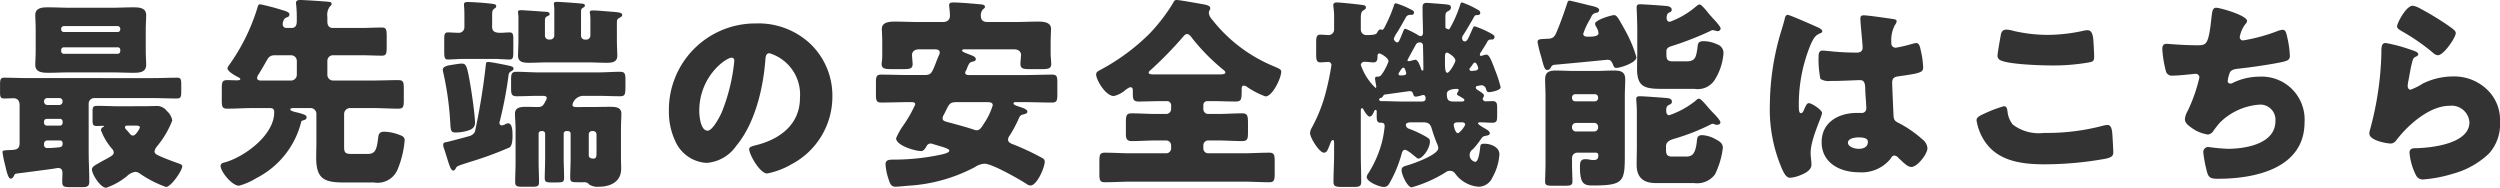 <svg xmlns="http://www.w3.org/2000/svg" width="245.325" height="18.425" viewBox="0 0 245.325 18.425"><g transform="translate(-836.795 -6585.196)"><path d="M846.057,6594.818a.548.548,0,0,0-.56.561v4.74c0,.961.06,1.921.06,2.881,0,.521-.22.561-.84.561H843.8c-.779,0-.9-.04-.9-.6,0-.2.021-.521.021-.82,0-.282-.121-.461-.441-.461-.04,0-.26.041-.5.08-.98.14-3.181.42-3.5.461-.2.019-.241.059-.321.239-.06.12-.14.261-.32.261-.26,0-.42-.8-.56-1.4a9.73,9.73,0,0,1-.24-1.2c0-.16.14-.18.74-.2.621-.021.94-.08.94-.7v-3.7c0-.521-.3-.681-.56-.681-.32,0-.64.02-.96.02-.36,0-.4-.179-.4-.62v-.72c0-.5.04-.7.4-.7.8,0,1.58.04,2.381.04H851.8c.8,0,1.58-.04,2.381-.04.38,0,.4.2.4.72v.581c0,.539-.02.739-.42.739-.781,0-1.56-.04-2.361-.04Zm1.64-8.861c.72,0,1.441-.041,2.161-.041.56,0,1.28.021,1.28.761,0,.42-.04.9-.04,1.421v2.04c0,.559.04,1.059.04,1.421,0,.759-.7.779-1.28.779-.72,0-1.441-.04-2.161-.04h-4c-.719,0-1.44.04-2.16.04-.58,0-1.28-.04-1.28-.779,0-.321.04-.821.04-1.421v-2.04c0-.58-.04-1.08-.04-1.421,0-.74.72-.761,1.28-.761.72,0,1.441.041,2.16.041Zm-6.261,8.861a.317.317,0,0,0-.32.321v.04a.328.328,0,0,0,.32.319h1.18a.329.329,0,0,0,.321-.319v-.04a.306.306,0,0,0-.321-.321Zm-.06,2.041a.265.265,0,0,0-.26.26v.141a.266.266,0,0,0,.26.26h1.32a.25.25,0,0,0,.241-.26v-.141a.249.249,0,0,0-.241-.26Zm.06,2.12a.316.316,0,0,0-.32.32v.121a.288.288,0,0,0,.32.3h.12c.4,0,.7-.04.94-.06.32-.02.441-.1.441-.341v-.079a.238.238,0,0,0-.241-.261Zm7.162-10.961a.265.265,0,0,0-.261-.261h-5.281a.266.266,0,0,0-.26.261v.059a.266.266,0,0,0,.26.261h5.281a.253.253,0,0,0,.261-.261Zm0,2.08a.242.242,0,0,0-.261-.26h-5.281a.265.265,0,0,0-.26.26v.12a.266.266,0,0,0,.26.26h5.281a.266.266,0,0,0,.261-.26Zm2.32,5.521c.4,0,.8-.02,1.2-.02a1.213,1.213,0,0,1,1.061.5,1.537,1.537,0,0,1,.52.921,9.1,9.1,0,0,1-1.481,2.519,1.077,1.077,0,0,0-.26.521c0,.24.3.36.621.5.54.24,1.1.44,1.64.639.3.1.46.16.46.321,0,.419-1.1,2.021-1.6,2.021a10.922,10.922,0,0,1-2.541-1.3.8.8,0,0,0-.48-.179,1.445,1.445,0,0,0-.76.379,6.623,6.623,0,0,1-2.081,1.181c-.58,0-1.4-1.341-1.4-1.8,0-.259.32-.42.6-.58l.14-.08c.38-.221.76-.4,1.14-.64.14-.1.261-.18.261-.38a.648.648,0,0,0-.2-.38,5.926,5.926,0,0,1-1.06-1.8.335.335,0,0,1,.18-.279c.12-.061.12-.061.12-.1s-.1-.04-.14-.04c-.18,0-.38.02-.56.02-.38,0-.42-.161-.42-.58v-.84c0-.42.04-.561.44-.561.68,0,1.36.041,2.04.041Zm-1.56,1.9c-.12,0-.3,0-.3.16,0,.1.06.179.24.359.08.08.139.16.24.28a.405.405,0,0,0,.32.181c.26,0,.66-.7.66-.8,0-.14-.14-.179-.4-.179Z" fill="#333"/><path d="M871.124,6595.8a.588.588,0,0,0-.561.56v3.141c0,.56.02.8.661.8h1.66c.741,0,.88-.42,1.02-1.581.04-.34.1-.6.62-.6a4.515,4.515,0,0,1,1.441.3c.28.1.54.2.54.539a9.408,9.408,0,0,1-.66,2.781,2.125,2.125,0,0,1-2.361,1.361h-3.02c-1.921,0-2.641-.421-2.641-2.441,0-.461.02-1.14.02-1.381v-2.92a.573.573,0,0,0-.56-.56h-1.741c-.08,0-.259.019-.259.14s.219.18.6.28a2.259,2.259,0,0,1,.32.08c.42.12.68.2.68.4s-.16.26-.32.3c-.14.04-.2.08-.22.2a8.514,8.514,0,0,1-4.4,5.481,6.255,6.255,0,0,1-1.7.74c-.68,0-1.8-1.38-1.8-1.94,0-.24.2-.3.38-.339,1.961-.541,4.881-2.682,4.881-4.922,0-.22-.04-.42-.44-.42H861.7c-.88,0-1.741.06-2.621.06-.48,0-.52-.22-.52-.84v-1.14c0-.6.04-.82.52-.82.32,0,.64.019.961.019.08,0,.339,0,.339-.12,0-.08-.139-.159-.2-.18-.261-.139-1.061-.56-1.061-.88,0-.121.14-.281.22-.4a19.449,19.449,0,0,0,2.7-5.481c.06-.22.1-.4.28-.4a20.389,20.389,0,0,1,2.08.539c.54.16.8.24.8.461,0,.18-.12.24-.3.3-.319.12-.36.56-.36.64a.348.348,0,0,0,.38.381h.48c.461,0,.521-.34.521-.721v-.36a11.655,11.655,0,0,0-.06-1.18.554.554,0,0,1-.02-.181c0-.26.2-.3.42-.3.38,0,2.16.12,2.62.16.221.021.46.021.46.22,0,.121-.139.221-.219.32a1.4,1.4,0,0,0-.2.961v.459c0,.341.14.622.52.622h2.8c.72,0,1.4-.042,2.021-.042.44,0,.48.2.48.881v1.04c0,.621-.04.841-.46.841-.681,0-1.361-.041-2.041-.041h-2.761a.548.548,0,0,0-.56.561v1.36a.56.56,0,0,0,.56.56h3.8c.881,0,1.74-.039,2.621-.039.48,0,.52.219.52.839v1.141c0,.6-.04.82-.52.82-.881,0-1.76-.06-2.621-.06Zm-5.761-2.7a.572.572,0,0,0,.56-.56v-1.36a.559.559,0,0,0-.56-.561h-1.6c-.46,0-.6.181-.8.521-.26.46-.54.96-.84,1.421a.656.656,0,0,0-.1.3c0,.22.26.24.44.24Z" fill="#333"/><path d="M882.987,6593.738c.12.721.421,2.8.421,3.5,0,.5-.361.681-.781.8a4.325,4.325,0,0,1-1.12.16c-.44,0-.48-.16-.52-.82a29.792,29.792,0,0,0-.68-5,2.467,2.467,0,0,1-.06-.34c0-.3.44-.4.66-.44.26-.039.94-.16,1.18-.16C882.547,6591.438,882.627,6591.6,882.987,6593.738Zm1.721-2.461c.26,0,1.56.261,1.92.34.38.08.56.141.56.3,0,.141-.08.18-.2.26a.434.434,0,0,0-.28.34,39.464,39.464,0,0,1-.86,4.541.6.6,0,0,0-.04.2.221.221,0,0,0,.24.239.741.741,0,0,0,.28-.08.627.627,0,0,1,.32-.12c.44,0,.44.8.44,1.261,0,.3-.02.9-.28,1.1a33.82,33.82,0,0,1-3.741,1.38c-.2.06-.359.12-.5.159-.8.261-.94.3-1.04.5-.04.1-.14.239-.26.239-.22,0-.4-.559-.64-1.359-.08-.24-.16-.52-.26-.8a1.044,1.044,0,0,1-.08-.359c0-.24.14-.24.34-.28.4-.1,1.98-.5,2.32-.62a.8.8,0,0,0,.461-.42,65.733,65.733,0,0,0,1.06-6.522C884.488,6591.357,884.508,6591.277,884.708,6591.277Zm-2.381-.3c-.58,0-1.18.059-1.58.059-.32,0-.36-.2-.36-.779v-1.24c0-.441.04-.641.36-.641.36,0,.7.04,1.06.04a.546.546,0,0,0,.56-.56v-.88c0-.28,0-.96-.04-1.22v-.14c0-.221.22-.221.4-.221.379,0,1.6.081,2.08.141.56.06.68.08.68.279a.191.191,0,0,1-.12.18c-.28.221-.28.221-.28.981v.88c0,.46.36.56.8.56.3,0,.64-.04.92-.04.32,0,.36.2.36.641v1.259c0,.58-.04.76-.36.76-.44,0-1-.059-1.58-.059Zm12.423,4.721c.66,0,1.3-.02,1.96-.02.5,0,1.061.04,1.061.68,0,.36-.041.84-.041,1.54v2.661c0,.42.02.82.02,1.2,0,1.281-1.06,1.761-2.2,1.761a1.5,1.5,0,0,1-.94-.22.555.555,0,0,0-.48-.221h-.52c-.72,0-.86,0-.86-.48,0-.62.04-1.241.04-1.86v-2.421a.253.253,0,0,0-.261-.26h-.159a.252.252,0,0,0-.261.26v2.4c0,.639.04,1.26.04,1.9,0,.481-.12.481-.96.481h-.32c-.56,0-.62-.1-.62-.5,0-.26.04-1.34.04-1.88v-2.4a.252.252,0,0,0-.26-.26h-.12a.252.252,0,0,0-.26.26v2.781c0,.66.04,1.32.04,1.98,0,.4-.18.441-.66.441h-.961c-.54,0-.72-.041-.72-.46,0-.661.04-1.3.04-1.961v-3.2c0-.62-.06-1.14-.06-1.54,0-.64.58-.68,1.081-.68.4,0,.779.02,1.18.02.5,0,.58-.3.74-.58a.794.794,0,0,0,.12-.3c0-.179-.2-.219-.34-.219h-.48c-.7,0-1.4.04-2.121.04-.5,0-.56-.2-.56-.76V6593c0-.56.06-.76.54-.76.72,0,1.441.06,2.141.06h5.861c.72,0,1.44-.06,2.16-.06.481,0,.52.241.52.8v.4c0,1.021,0,1.2-.54,1.2-.72,0-1.42-.04-2.14-.04h-1.44a1.106,1.106,0,0,0-1.08.88c0,.16.159.22.3.22Zm2.581-6.582c0,.721.04,1.2.04,1.541,0,.66-.54.7-1.061.7-.62,0-1.24-.039-1.84-.039h-3.921c-.62,0-1.24.039-1.841.039-.52,0-1.08-.039-1.08-.7,0-.341.04-.841.04-1.541v-2.06a3.214,3.214,0,0,0-.04-.619v-.081c0-.16.181-.16.34-.16.22,0,2.121.14,2.441.16.14.02.32.039.32.219,0,.121-.12.16-.2.2-.24.119-.26.18-.26.56v1.341a.384.384,0,0,0,.38.4h.16a.4.4,0,0,0,.38-.4V6586.2a2.378,2.378,0,0,0-.04-.541v-.119c0-.16.18-.16.3-.16.34,0,1.961.119,2.341.16.2.02.4.02.4.2,0,.1-.06.141-.16.2-.22.12-.22.18-.22.7v2.041a.384.384,0,0,0,.38.4h.16a.4.4,0,0,0,.38-.4v-1.261a6.657,6.657,0,0,0-.04-.921c-.02-.019-.02-.058-.02-.1,0-.179.2-.179.34-.179.12,0,.36.019.48.019.46.041,1.24.1,1.52.121.72.06.841.139.841.3s-.121.181-.221.261c-.3.16-.3.2-.3.7Zm-2,9.262a.329.329,0,0,0-.32-.32h-.12a.316.316,0,0,0-.32.32v2.06c0,.26.24.321.46.321.3,0,.3-.22.3-.7Z" fill="#333"/><path d="M916.356,6589.537a7.042,7.042,0,0,1,2.121,5.142,7.5,7.5,0,0,1-4.021,6.641,7.676,7.676,0,0,1-2.381.9c-.7,0-1.761-1.841-1.761-2.4,0-.18.181-.26.761-.4,2.321-.6,4.221-2.061,4.221-4.621a4.233,4.233,0,0,0-3-4.381c-.34,0-.38.359-.4.72-.22,2.78-1.02,6.181-2.861,8.382a3.876,3.876,0,0,1-2.9,1.66,3.563,3.563,0,0,1-3.041-2.061,6.768,6.768,0,0,1-.66-3,8.476,8.476,0,0,1,8.522-8.622A7.423,7.423,0,0,1,916.356,6589.537Zm-10.942,6.541c0,.481.12,1.942.82,1.942.48,0,1.16-1.321,1.36-1.741a18.088,18.088,0,0,0,1.26-5.121c0-.16-.08-.3-.26-.3C908.014,6590.857,905.414,6592.7,905.414,6596.078Z" fill="#333"/><path d="M935.874,6598.5a.7.7,0,0,0-.16.379c0,.261.2.361.44.461l.16.059a25.171,25.171,0,0,1,2.46,1.141c.421.22.54.28.54.521,0,.559-.759,2.339-1.4,2.339a.8.8,0,0,1-.421-.179c-.72-.461-3.341-1.961-4.08-1.961a1.922,1.922,0,0,0-.961.34,15.975,15.975,0,0,1-6.5,1.82c-.28.02-1.02.1-1.281.1-.359,0-.52-.22-.64-.621a5.875,5.875,0,0,1-.34-1.56c0-.46.32-.46.7-.481a22.023,22.023,0,0,0,4.88-.519c.161-.04.681-.16.681-.361,0-.179-.56-.339-1.12-.5-.181-.059-.361-.1-.521-.16a.591.591,0,0,0-.2-.04.447.447,0,0,0-.38.241c-.18.3-.3.5-.54.5-.6,0-2.461-.541-2.461-1.26a6.862,6.862,0,0,1,.681-1.221,12.627,12.627,0,0,0,1.2-2.1c0-.219-.26-.219-.38-.219h-.34c-.86,0-1.741.04-2.621.04-.48,0-.52-.22-.52-.841v-1.1c0-.58.04-.8.52-.8.88,0,1.761.041,2.621.041h1.58c.68,0,.74-.141,1.14-1.141.08-.221.18-.48.321-.8a.567.567,0,0,0,.079-.26c0-.32-.32-.32-.56-.32h-1.48c-.5,0-.68.3-.68.541,0,.16.06.74.06.9,0,.459-.3.5-.9.5h-1.181c-.64,0-.96-.041-.96-.5a2.218,2.218,0,0,1,.04-.362c.02-.239.02-.479.02-.72v-1.04c0-.64-.04-1.14-.04-1.32,0-.7.8-.721,1.32-.721.741,0,1.5.041,2.261.041h2.421c.439,0,.68-.24.68-.6,0-.441-.08-.96-.08-1.04,0-.28.24-.28.44-.28.56,0,2,.12,2.6.18.22.02.48.039.48.26,0,.08-.1.16-.22.26a.881.881,0,0,0-.18.679c0,.381.28.541.64.541h2.661c.76,0,1.521-.041,2.28-.041.5,0,1.3.021,1.3.721,0,.12-.04.82-.04,1.561v.8c0,.241.02.481.04.72,0,.1.02.261.02.362,0,.439-.3.5-.88.5h-1.241c-.6,0-.9-.041-.9-.5a2.2,2.2,0,0,1,.02-.362c0-.08.04-.479.04-.539,0-.2-.14-.541-.68-.541h-4.841c-.16,0-.26,0-.26.121s.24.2.7.379c.48.181.64.261.64.481,0,.14-.18.2-.3.22-.32.08-.36.18-.52.539a2.6,2.6,0,0,1-.16.381.277.277,0,0,0-.06.18c0,.2.22.221.36.221h5.541c.86,0,1.741-.041,2.621-.041.48,0,.52.2.52.781v1.119c0,.621-.04.841-.52.841-.88,0-1.741-.04-2.621-.04h-.96c-.06,0-.2,0-.2.12,0,.159.3.239.72.38.18.06.64.2.64.439,0,.16-.14.2-.52.3-.2.061-.28.24-.4.54A13.5,13.5,0,0,1,935.874,6598.5Zm-5.181-3.281c-.66,0-.74.16-1.041.76-.079.16-.159.339-.279.541a.735.735,0,0,0-.081.3c0,.221.2.282.581.381l.24.061c.78.219,1.56.42,2.32.679a.4.4,0,0,0,.2.04c.3,0,.46-.24.781-.76a6.443,6.443,0,0,0,.8-1.7c0-.3-.339-.3-.56-.3Z" fill="#333"/><path d="M955.259,6595.119a.38.38,0,0,0-.38.379v.4a.475.475,0,0,0,.48.481h.921c.8,0,1.62-.061,2.42-.061.54,0,.56.282.56,1.021v.8c0,.64-.02.9-.56.9-.82,0-1.62-.06-2.42-.06h-.921a.475.475,0,0,0-.48.48v.3a.475.475,0,0,0,.48.48h3.381c.881,0,1.74-.06,2.62-.06.481,0,.521.24.521.86v1.16c0,.64-.04.88-.521.88-.88,0-1.759-.059-2.62-.059H947.818c-.86,0-1.74.059-2.621.059-.48,0-.52-.24-.52-.88v-1.16c0-.62.04-.86.52-.86.881,0,1.761.06,2.621.06h3.421a.487.487,0,0,0,.48-.48v-.3a.487.487,0,0,0-.48-.48h-.961c-.82,0-1.64.06-2.44.06-.52,0-.56-.3-.56-.779v-.981c0-.74.04-.961.56-.961.8,0,1.62.061,2.44.061h.961a.487.487,0,0,0,.48-.481v-.4a.4.4,0,0,0-.4-.379h-.54c-.74,0-1.5.039-2.24.039-.58,0-.58-.26-.58-.96v-.059c0-.16,0-.381-.22-.381-.16,0-.38.18-.52.281a2.647,2.647,0,0,1-1.12.58c-.821,0-1.741-1.6-1.741-2.121,0-.26.24-.34.52-.5a20.528,20.528,0,0,0,4.741-3.521,17.618,17.618,0,0,0,2.3-3c.08-.18.14-.281.34-.281.28,0,1.8.281,2.28.361.581.1,1.021.16,1.021.46a.351.351,0,0,1-.081.2.555.555,0,0,0-.06.26,1.151,1.151,0,0,0,.321.64,14.928,14.928,0,0,0,6.141,4.621c.5.22.64.28.64.5,0,.62-.861,2.42-1.541,2.42a7.961,7.961,0,0,1-1.82-.939.556.556,0,0,0-.3-.121c-.22,0-.22.18-.22.4,0,.961-.02,1.16-.6,1.16-.74,0-1.48-.039-2.221-.039Zm1.1-2.621c.46,0,.68-.019.68-.2,0-.08-.1-.18-.18-.239a19.81,19.81,0,0,1-3.081-3.121c-.12-.161-.28-.4-.5-.4-.16,0-.28.141-.38.26a37.762,37.762,0,0,1-3.181,3.262c-.08.059-.2.159-.2.259,0,.18.24.18.78.18Z" fill="#333"/><path d="M981.512,6587.777a9.077,9.077,0,0,1,1.76.8c.121.08.18.14.18.24a.241.241,0,0,1-.26.26h-.06a.371.371,0,0,0-.4.24c-.12.22-.56.921-.66,1.06a.328.328,0,0,0-.06.181c0,.08.04.12.1.12.14,0,.36-.12.54-.12.26,0,.44.4.88,1.581a11.454,11.454,0,0,1,.521,1.619c0,.3-.9.48-1.141.48-.22,0-.24-.139-.3-.34a.5.5,0,0,0-.4-.339c-.04,0-.28.039-.38.059-.12.021-.22.04-.22.181,0,.08.1.18.2.24s.6.359.6.5a.357.357,0,0,1-.059.22.256.256,0,0,0-.061.139.278.278,0,0,0,.26.241c.24,0,.48-.02.72-.02.4,0,.44.24.44.68v.721c0,.539-.039.719-.5.719-.4,0-.78-.04-1.18-.04-.06,0-.2.02-.2.1,0,.12.6.461.74.541s.42.239.42.439-.32.221-.38.241c-.32.04-.38.16-.56.419a7.326,7.326,0,0,1-.72.9.678.678,0,0,0,.22,1.24c.36,0,.46-1.181.5-1.461.02-.2.04-.32.4-.32.62,0,1.481.32,1.481,1.041a5.293,5.293,0,0,1-.681,2.26,1.5,1.5,0,0,1-1.34.921,3.114,3.114,0,0,1-2.341-1.321.605.605,0,0,0-.5-.24.7.7,0,0,0-.44.16,12.927,12.927,0,0,1-3.3,1.46c-.421,0-1-1.22-1-1.7,0-.319.3-.38.641-.48.559-.16,2.961-1.02,2.961-1.66a1.134,1.134,0,0,0-.12-.441,14,14,0,0,1-.521-1.48c-.14-.5-.38-.62-.88-.62h-1.12c-.16,0-.541.02-.541.26a.425.425,0,0,0,.341.381,11.248,11.248,0,0,1,1.58.74c.38.219.44.279.44.5,0,.76-.78,1.68-1.12,1.68-.12,0-.22-.12-.381-.24-.2-.161-.719-.621-.96-.621-.219,0-.3.321-.339.481a12.283,12.283,0,0,1-1.081,2.641c-.18.339-.3.52-.66.52-.42,0-1.661-.5-1.661-.98a.751.751,0,0,1,.16-.361,10.8,10.8,0,0,0,1.341-3.081,10.51,10.51,0,0,0,.26-1.519c0-.3-.12-.361-.4-.361-.36,0-.38-.26-.38-.639v-.461c0-.061-.02-.16-.1-.16s-.141.1-.16.16c-.08.179-.22.5-.441.5-.179,0-.5-.5-.58-.66-.04-.081-.08-.161-.16-.161-.12,0-.12.161-.12.321v4.22c0,.9.04,1.782.04,2.662,0,.479-.18.52-.819.52h-1.061c-.6,0-.84-.041-.84-.5,0-.881.06-1.781.06-2.682v-1.08c0-.16,0-.34-.12-.34-.14,0-.22.241-.28.4-.241.619-.32.84-.6.84-.44,0-1.36-1.441-1.36-1.941a1.151,1.151,0,0,1,.179-.52,15.222,15.222,0,0,0,1.421-3.68,24.424,24.424,0,0,0,.5-2.461.3.3,0,0,0-.3-.3c-.179,0-.6.041-.779.041-.381,0-.421-.24-.421-.861v-1.119c0-.481.04-.74.421-.74.22,0,.62.039.8.039a.538.538,0,0,0,.54-.539v-1.4c0-.44-.08-.82-.08-1,0-.22.18-.26.36-.26.26,0,1.68.139,2.46.24.16.02.381.04.381.26,0,.16-.141.2-.28.3-.2.121-.221.381-.221.881v.981a.539.539,0,0,0,.541.539c.94,0,1-.119,1.08-.28.04-.08.18-.28.279-.28a.853.853,0,0,0,.181.04c.16,0,.24-.221.34-.42a13.608,13.608,0,0,0,.82-1.94c.04-.14.08-.24.2-.24a7.988,7.988,0,0,1,1.459.6c.18.08.321.16.321.3,0,.2-.141.239-.3.239h-.061a.448.448,0,0,0-.44.24c-.26.481-.62,1.1-.84,1.461a2.193,2.193,0,0,0-.34.641.429.429,0,0,0,.321.359c.16,0,.2-.1.58-1.04.1-.24.12-.3.24-.3a8.518,8.518,0,0,1,1.2.6.5.5,0,0,0,.3.12c.18,0,.22-.2.22-.341,0-.7-.04-1.4-.04-2.08v-.42c0-.32.12-.419.44-.419.04,0,1.62.12,1.78.14.42.039.561.08.561.32,0,.2-.141.28-.32.379-.161.08-.221.18-.221.561v.939c0,.061.02.141.06.161a1.527,1.527,0,0,0,.26.1c.04,0,.08-.04.141-.139a12.137,12.137,0,0,0,.979-2.241c.061-.2.08-.26.2-.26a8.47,8.47,0,0,1,1.481.68c.2.1.3.18.3.34,0,.2-.18.22-.32.22h-.04c-.18,0-.2.1-.32.3-.26.461-.74,1.281-1.02,1.7a.4.4,0,0,0-.081.26c0,.16.081.32.26.32.24,0,.321-.24.721-1.141C981.332,6587.957,981.372,6587.777,981.512,6587.777Zm-9.662,5.921c0-.08-.121-.62-.121-.8,0-.2.181-.179.281-.179a.451.451,0,0,0,.36-.2,5.1,5.1,0,0,0,.68-1.3c0-.361-.78-.78-.9-.78s-.18.12-.18.24v.06c0,.32-.04.58-.4.58-.219,0-.639-.06-.88-.06a.352.352,0,0,0-.36.3,5.585,5.585,0,0,0,1.441,2.259C971.83,6593.818,971.85,6593.758,971.85,6593.7Zm4.38,1.46c.221,0,.46,0,.46-.3,0-.139-.039-.339-.219-.339a.71.71,0,0,0-.2.04,2.354,2.354,0,0,1-.541.12c-.179,0-.219-.12-.259-.261-.061-.18-.14-.279-.34-.279-.04,0-2.181.3-2.341.32-.18.02-.2.039-.3.2-.08.12-.08.12-.2.141-.08.019-.16.08-.16.16,0,.16.18.16.28.16.68,0,1.34.039,2.021.039Zm-1.44-2.78a1.919,1.919,0,0,0-.119-.38c-.021-.08-.08-.16-.16-.16-.141,0-.261.24-.4.439a.4.4,0,0,0-.08.161.158.158,0,0,0,.16.16C974.57,6592.6,974.79,6592.578,974.79,6592.378Zm.12-1.28c0,.08.061.1.12.1s.141-.019.181-.019a2.4,2.4,0,0,1,.479-.12c.261,0,.5.7.561.921.02.059.06.139.14.139s.08-.1.08-.16c0-.6-.02-1.66-.04-2.3a.288.288,0,0,0-.26-.3.432.432,0,0,0-.441.221C975.631,6589.758,974.91,6591.058,974.91,6591.1Zm3.681.34c0,.38.02.9.221.9.24,0,.8-1,.8-1.2,0-.38-.759-.781-.8-.781-.221,0-.221.26-.221.42Zm1.581,3.72c.2,0,.32-.019.32-.139s-.1-.161-.541-.42c-.08-.04-.18-.08-.18-.161,0-.16.161-.28.161-.4,0-.1-.08-.121-.18-.121-.3,0-.981.061-.981.48,0,.6.161.76.64.76Zm-.32,2.041c-.18,0-.4.04-.4.26,0,.08.141.8.4.8.2,0,.719-.7.719-.841,0-.2-.219-.22-.359-.22Zm1.36-5.041c.019,0,.24-.019.38-.04s.26-.1.26-.24a1.161,1.161,0,0,0-.12-.34c-.04-.08-.1-.2-.22-.2-.1,0-.16.12-.3.32-.08.119-.22.26-.22.321C980.992,6592.118,981.092,6592.158,981.212,6592.158Z" fill="#333"/><path d="M990.817,6585.256c.08,0,1.62.381,1.841.441.52.119,1.06.219,1.06.48,0,.24-.24.28-.32.28a.609.609,0,0,0-.44.359c-.021.061-.08.161-.141.281a6.9,6.9,0,0,0-.66,1.421c0,.219.221.279.4.279.46,0,1.1,0,1.1-.359a1.363,1.363,0,0,0-.221-.6.8.8,0,0,1-.119-.3c0-.4,1.64-.86,1.861-.86.179,0,.279.139.38.261.179.259.8,1.379.96,1.7a12.107,12.107,0,0,1,.86,2.181c0,.52-1.561,1.039-1.961,1.039-.239,0-.26-.139-.38-.419-.12-.26-.22-.38-.519-.38-.821.08-3.221.32-5.262.5a.486.486,0,0,0-.28.259c-.08.14-.16.241-.34.241-.281,0-.34-.321-.6-1.282a11.791,11.791,0,0,1-.36-1.46c0-.28.24-.28.66-.3.1,0,.2-.02.32-.02.52,0,.7-.2.88-.641.4-.94.72-1.861,1.04-2.82C990.638,6585.356,990.678,6585.256,990.817,6585.256Zm.241,15.984c0,.7.04,1.3.04,1.76,0,.381-.181.42-.741.42h-1.24c-.5,0-.7-.039-.7-.4,0-.481.04-1.141.04-1.781v-6.582c0-.58-.04-1.16-.04-1.679,0-.741.44-.861,1.08-.861.58,0,1.16.04,1.721.04h2.26c.541,0,1.06-.04,1.6-.04.66,0,1.2.04,1.2.861,0,.519-.04,1.1-.04,1.679v5.562c0,2.78-.019,3.18-3.18,3.18-.84,0-1.22-.2-1.22-1.759v-.121c0-.36.04-.7.5-.7a2.054,2.054,0,0,1,.34.02,1.965,1.965,0,0,0,.48.06c.34,0,.48-.1.48-.461a.226.226,0,0,0-.24-.259h-1.781a.519.519,0,0,0-.559.54Zm0-6.422a.315.315,0,0,0,.32.321h1.92a.317.317,0,0,0,.32-.321v-.059a.316.316,0,0,0-.32-.321h-1.92a.316.316,0,0,0-.32.321Zm0,2.881a.385.385,0,0,0,.379.4h1.8a.385.385,0,0,0,.38-.4v-.06a.367.367,0,0,0-.38-.379h-1.8a.384.384,0,0,0-.379.4Zm10.141,1.08c-.4.12-.92.26-.92.781v.2c0,.519.021.8.62.8h1.281c.56,0,.96-.08,1.12-1.42.04-.421.04-.681.56-.681a3.056,3.056,0,0,1,1.361.44c.34.181.639.38.639.8a8.06,8.06,0,0,1-.78,2.621,2.2,2.2,0,0,1-2.059.84h-3.742c-1.22,0-1.881-.54-1.881-1.8,0-.58.021-1.139.021-1.719v-3.421c0-.68-.061-1.12-.061-1.3,0-.26.161-.279.381-.279.34,0,2.24.139,2.641.179.22.02.479.08.479.361,0,.2-.16.24-.339.34-.2.1-.22.3-.22.52,0,.2.04.46.3.46a8.511,8.511,0,0,0,2.56-1.4c.08-.08.22-.22.34-.22.16,0,.34.2.721.619.139.181.34.4.559.641.18.179.84.84.84,1.06,0,.08-.059.24-.319.24a.59.59,0,0,1-.321-.08c-.04,0-.059-.02-.1-.02a.654.654,0,0,0-.28.1A20.711,20.711,0,0,1,1001.2,6598.779Zm-.42-9.042c-.259.08-.46.2-.46.5v.159c0,.521,0,.821.62.821h1.341c.62,0,.84-.2.96-.64a5.749,5.749,0,0,0,.14-.82c.04-.32.1-.521.58-.521a3.142,3.142,0,0,1,1.36.321.881.881,0,0,1,.6.88,5.747,5.747,0,0,1-.86,2.6,1.985,1.985,0,0,1-1.981.88H1000c-1.74,0-2.561-.119-2.561-1.96,0-.56.021-1.12.021-1.681v-2.1c0-.961-.061-2.061-.061-2.262,0-.26.141-.3.361-.3.3,0,2.341.14,2.661.18.18.039.42.119.42.359,0,.181-.16.24-.3.3-.159.08-.2.34-.2.5,0,.2.08.38.319.38a8.23,8.23,0,0,0,2.561-1.5c.08-.059.24-.2.341-.2.159,0,.439.32.759.7a5.506,5.506,0,0,0,.441.52,1.876,1.876,0,0,0,.2.22c.28.3.681.76.681.92a.289.289,0,0,1-.3.261.7.7,0,0,1-.2-.041,1.408,1.408,0,0,0-.281-.06.461.461,0,0,0-.259.1A31.6,31.6,0,0,1,1000.779,6589.737Z" fill="#333"/><path d="M1011.411,6588.838c.18-.641.36-1.141.521-1.8.04-.18.1-.381.3-.381s2.54,1.041,2.9,1.2.48.28.48.4-.08.159-.18.2c-.52.2-.661.5-.92,1.021a15.346,15.346,0,0,0-1.2,5.981c0,.42,0,.84.2.84.16,0,.219-.141.28-.26.2-.48.319-.721.5-.721.279,0,1.3.661,1.3.961,0,.36-1.12,2.561-1.12,3.92,0,.221.04.561.06.8a2.287,2.287,0,0,1,.02.359c0,.541-.62.841-1.061,1.022a3.508,3.508,0,0,1-1.019.26c-.361,0-.54-.321-.761-.761a14.722,14.722,0,0,1-1.24-6.421A25.452,25.452,0,0,1,1011.411,6588.838Zm11.242-1.761c.1.02.26.06.26.2a.687.687,0,0,1-.159.36,3.137,3.137,0,0,0-.36,1.76.42.42,0,0,0,.44.48,12.7,12.7,0,0,0,1.479-.34,3.28,3.28,0,0,1,.521-.119c.3,0,.38.4.44.7a8.466,8.466,0,0,1,.24,1.66c0,.5-.18.6-2.38.9-.441.06-.66.16-.66.66,0,.26.12,2.98.139,3.262.04.479.221.519.721.779a11.559,11.559,0,0,1,2.14,1.52,1.194,1.194,0,0,1,.461.841c0,.56-.981,1.84-1.581,1.84-.3,0-.6-.26-1.02-.66-.08-.08-.16-.141-.24-.221a.612.612,0,0,0-.4-.239c-.179,0-.24.1-.38.319a3.659,3.659,0,0,1-3.121,1.321c-1.82,0-3.64-.9-3.64-2.96,0-1.96,1.68-2.861,3.441-2.861h.46a.439.439,0,0,0,.48-.5c0-.461-.1-1.4-.1-1.72,0-.68-.08-1-.52-1-.36,0-1.741.08-2.581.08h-.3a1.554,1.554,0,0,1-1-.2,9.728,9.728,0,0,1-.18-2.241c0-.259.06-.539.38-.539.12,0,.74.06.92.08.82.079,1.64.119,2.441.119.32,0,.58-.119.58-.48,0-.42-.22-2.4-.22-2.84,0-.24.08-.34.32-.34C1020.093,6586.7,1022.153,6587,1022.653,6587.077Zm-4.52,12.122c0,.4.639.6,1.059.6.461,0,.9-.16.9-.7,0-.4-.62-.42-.92-.42S1018.133,6598.76,1018.133,6599.2Z" fill="#333"/><path d="M1031.531,6596.339a12.559,12.559,0,0,1,1.9-.72c.26,0,.32.2.36.5a2.388,2.388,0,0,0,.521,1.3,4.2,4.2,0,0,0,3.06.82,21.452,21.452,0,0,0,5.761-.7,1.849,1.849,0,0,1,.46-.08c.38,0,.46.42.5,1.08.02.34.08,1.36.08,1.621,0,.36-.22.48-.7.6a33.52,33.52,0,0,1-6.021.56c-2.14,0-4.461-.259-5.8-2.121a5.14,5.14,0,0,1-.9-2.2C1030.751,6596.719,1031.031,6596.559,1031.531,6596.339Zm1.6-7.7c.04-.241.139-.539.56-.539a3.291,3.291,0,0,1,.74.139,15.026,15.026,0,0,0,3.3.38,16.656,16.656,0,0,0,3.581-.42,1.884,1.884,0,0,1,.321-.04c.46,0,.559.5.6,1.2.021.34.061,1.061.061,1.4,0,.46-.141.5-.62.58a19.976,19.976,0,0,1-3.621.279c-.941,0-4.361-.1-5.041-.559a.48.48,0,0,1-.2-.42C1032.812,6590.438,1033.052,6589.077,1033.132,6588.637Z" fill="#333"/><path d="M1057.3,6587.257a.5.5,0,0,1-.16.3,2.863,2.863,0,0,0-.56,1.281.315.315,0,0,0,.359.319,17.111,17.111,0,0,0,3.261-.88,2.1,2.1,0,0,1,.58-.16c.3,0,.361.26.5.9a9.445,9.445,0,0,1,.22,1.66c0,.42-.24.5-1.021.66-1.12.221-2.9.48-4.06.6-.3.041-.641.08-.8.36a3.053,3.053,0,0,0-.22.86c0,.16.121.24.281.24a.377.377,0,0,0,.2-.06,6.024,6.024,0,0,1,2.641-.619,4.21,4.21,0,0,1,4.42,4.461c0,4.56-4.88,5.56-8.5,5.56-.839,0-.959-.16-1.14-.939a12.371,12.371,0,0,1-.3-1.682.5.5,0,0,1,.5-.5,18.828,18.828,0,0,0,1.9.181c1.741,0,4.682-.481,4.682-2.721a1.49,1.49,0,0,0-1.48-1.62,6.124,6.124,0,0,0-3.961,1.76c-.2.22-.441.541-.62.78a.758.758,0,0,1-.561.4,3.611,3.611,0,0,1-1.66-.7c-.32-.24-.6-.439-.6-.82a1.994,1.994,0,0,1,.281-.82,15.487,15.487,0,0,0,1.14-3.26.363.363,0,0,0-.38-.361c-.1,0-1.541.18-2.26.18a.587.587,0,0,1-.661-.5,10.766,10.766,0,0,1-.339-2.1c0-.3.08-.52.419-.52.161,0,1.561.14,3.041.14.9,0,1.081-.06,1.38-2.841.06-.481.1-.84.441-.84C1054.639,6585.957,1057.3,6586.7,1057.3,6587.257Z" fill="#333"/><path d="M1073.2,6590.018c.481.16.9.28.9.5,0,.12-.14.2-.241.24-.259.12-.28.22-.4.7-.14.56-.22,1.14-.34,1.72a3.35,3.35,0,0,0-.059.461c0,.179.1.359.28.359a6.1,6.1,0,0,0,1.2-.6,6.723,6.723,0,0,1,2.981-.7,4.644,4.644,0,0,1,3.54,1.5,4.1,4.1,0,0,1,1.06,2.961,4.28,4.28,0,0,1-1.08,3.1,8.225,8.225,0,0,1-3.52,1.98,13.376,13.376,0,0,1-2.881.561.737.737,0,0,1-.76-.4,6.1,6.1,0,0,1-.641-2.22c0-.38.281-.44.54-.44,1.561-.02,5.341-.421,5.341-2.541a1.751,1.751,0,0,0-1.96-1.621c-1.92,0-4,1.82-5.121,3.262-.18.24-.34.439-.66.439s-2.08-.279-2.08-.98a1.424,1.424,0,0,1,.08-.42,31.148,31.148,0,0,0,1.1-7.381c0-.74,0-1.08.44-1.08A15.3,15.3,0,0,1,1073.2,6590.018Zm.361-4.261a2.2,2.2,0,0,1,.7.26,28.416,28.416,0,0,1,2.8,1.7c.419.3.719.5.719.721,0,.439-1.18,2.179-1.76,2.179a.9.9,0,0,1-.52-.279,20.3,20.3,0,0,0-2.98-2.061c-.3-.179-.5-.28-.5-.5C1072.019,6587.477,1072.9,6585.757,1073.559,6585.757Z" fill="#333"/></g></svg>